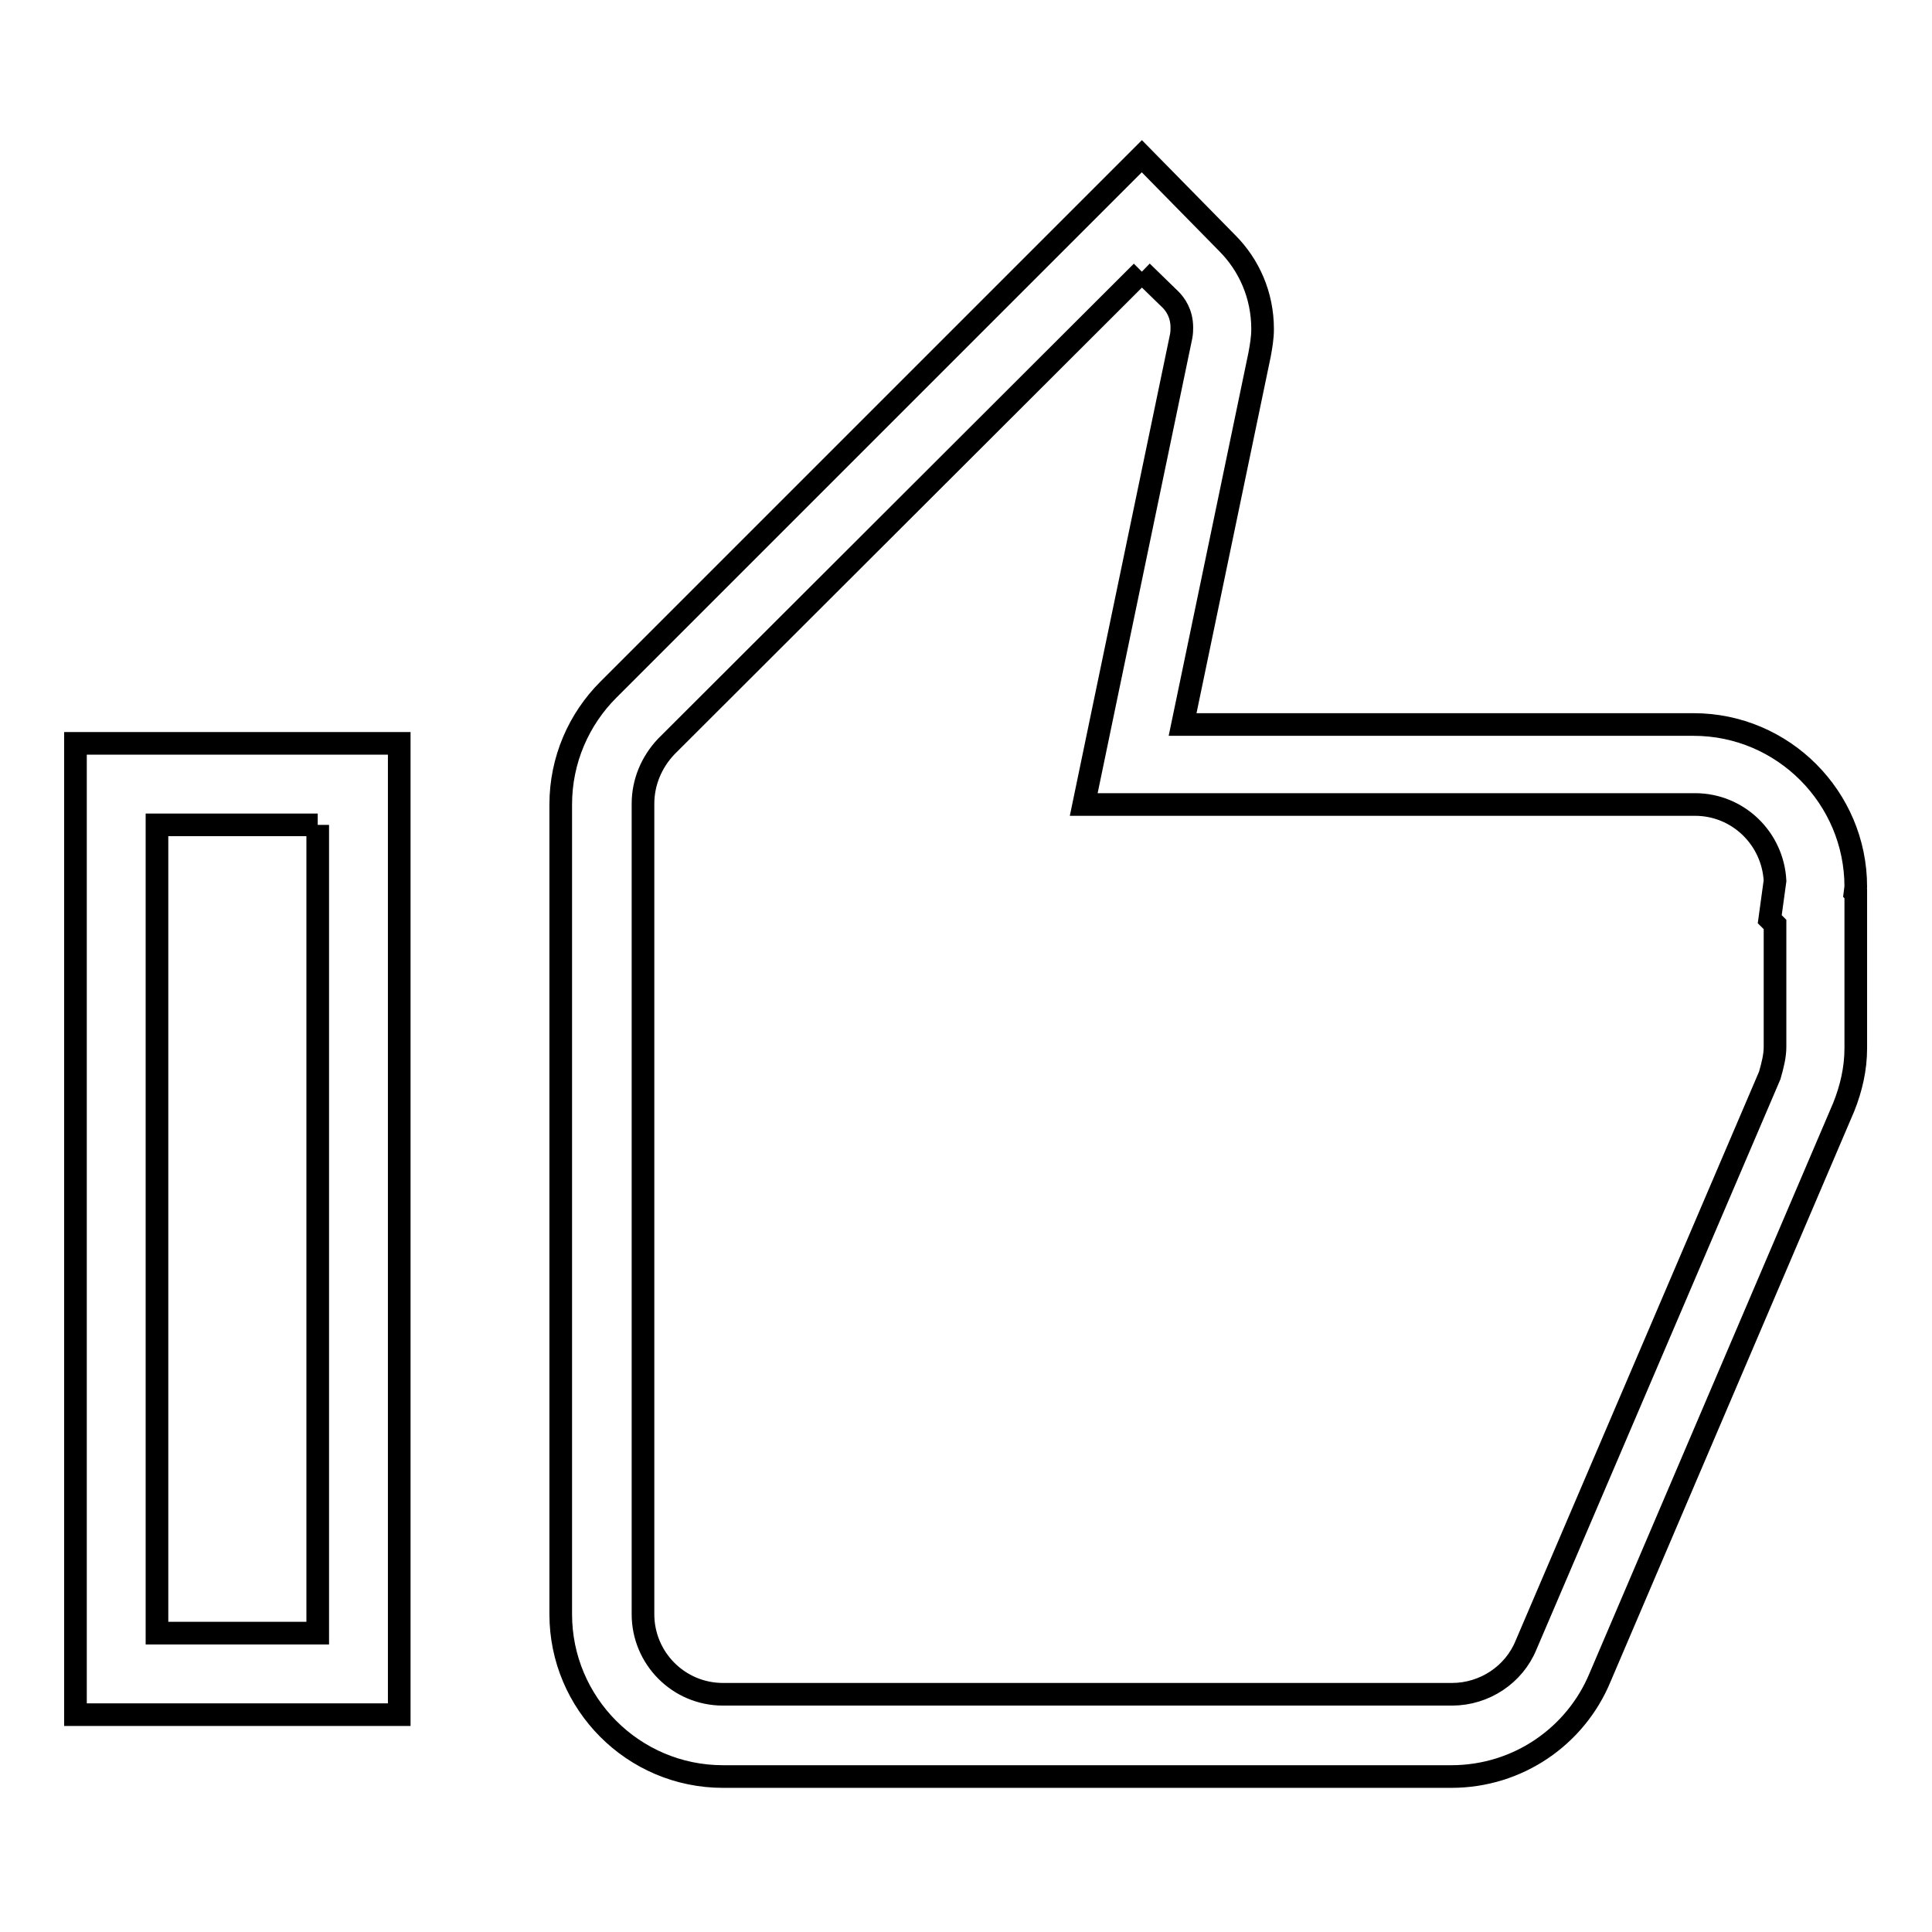 <?xml version="1.0" encoding="utf-8"?>
<!-- Svg Vector Icons : http://www.onlinewebfonts.com/icon -->
<!DOCTYPE svg PUBLIC "-//W3C//DTD SVG 1.1//EN" "http://www.w3.org/Graphics/SVG/1.1/DTD/svg11.dtd">
<svg version="1.1" xmlns="http://www.w3.org/2000/svg" xmlns:xlink="http://www.w3.org/1999/xlink" x="0px" y="0px" viewBox="0 0 256 256" enable-background="new 0 0 256 256" xml:space="preserve">
<g><g><path stroke-width="3" fill-opacity="0" stroke="#000000"  d="M151.3,36l3.8,3.7c0.6,0.6,1.5,1.8,1.5,3.7c0,0.3,0,0.7-0.1,1.2l-10.2,49l-2.7,13h13.3h67.7c5.7,0,10.3,4.5,10.6,10.1l0,0l-0.7,5.1l0.7,0.7v16.2c0,1.2-0.3,2.4-0.7,3.8l-32.3,75.5l0,0l0,0c-1.6,3.9-5.5,6.5-9.8,6.5H95.8c-5.9,0-10.6-4.8-10.6-10.6V106.5c0-2.8,1.1-5.5,3.1-7.6L151.3,36 M42.1,109.3v107.1H20.8V109.3H42.1 M151.3,20.7L80.6,91.4c-3.9,3.9-6.3,9.3-6.3,15.2v107.3c0,11.8,9.6,21.5,21.5,21.5h96.5c8.9,0,16.5-5.4,19.7-13.1l32.3-75.6c1-2.5,1.6-5.1,1.6-7.8v-20.5l-0.1-0.1l0.1-0.8c0-11.8-9.6-21.5-21.5-21.5h-67.7l10.2-49c0.2-1.1,0.4-2.2,0.4-3.4c0-4.5-1.8-8.5-4.7-11.4L151.3,20.7L151.3,20.7z M52.9,98.5H10v128.7h42.9V98.5L52.9,98.5z"/></g></g>
</svg>